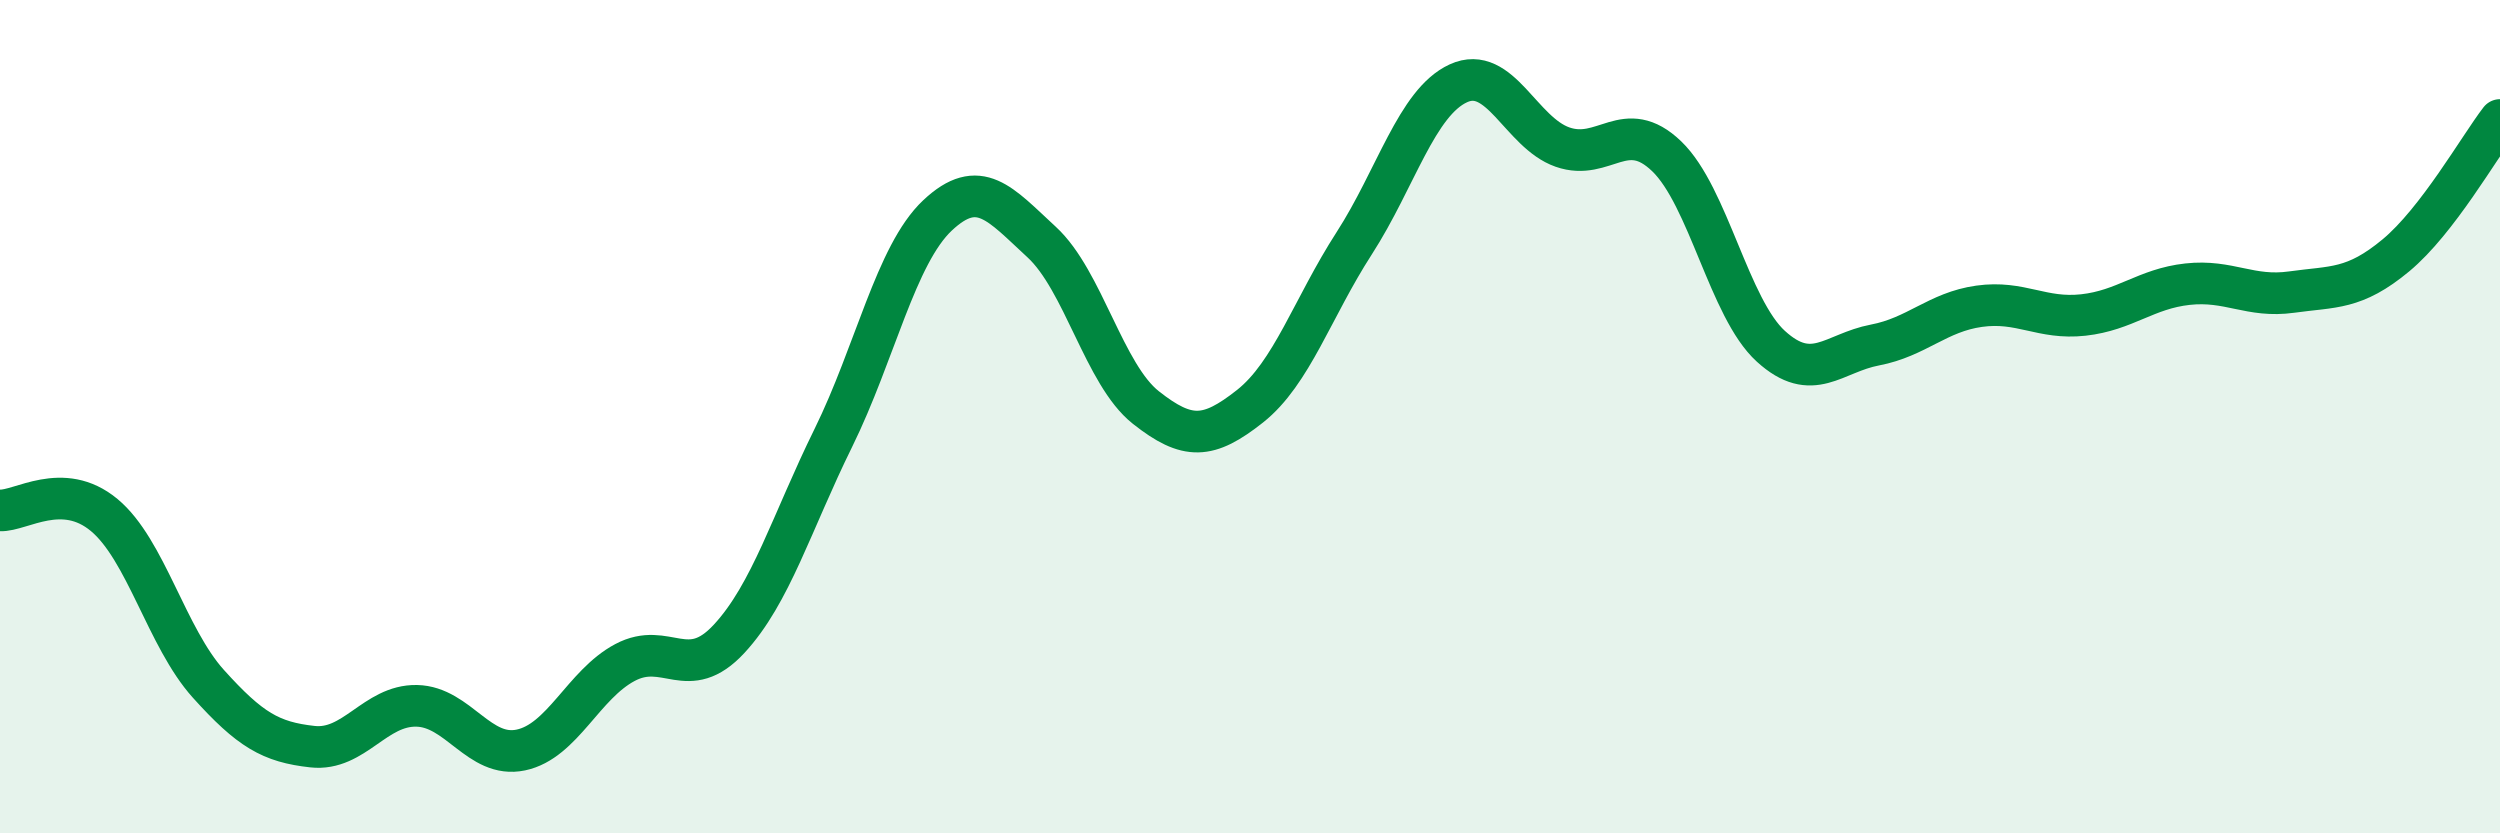 
    <svg width="60" height="20" viewBox="0 0 60 20" xmlns="http://www.w3.org/2000/svg">
      <path
        d="M 0,12.25 C 0.5,12.27 1.5,11.53 2.5,12.36 C 3.5,13.19 4,15.3 5,16.41 C 6,17.52 6.5,17.81 7.5,17.92 C 8.5,18.03 9,16.92 10,16.94 C 11,16.96 11.5,18.21 12.5,18 C 13.5,17.79 14,16.43 15,15.9 C 16,15.37 16.5,16.41 17.5,15.33 C 18.5,14.25 19,12.54 20,10.51 C 21,8.48 21.5,6.11 22.5,5.17 C 23.5,4.23 24,4.89 25,5.81 C 26,6.73 26.5,8.99 27.5,9.78 C 28.5,10.57 29,10.54 30,9.75 C 31,8.96 31.5,7.39 32.5,5.84 C 33.5,4.29 34,2.46 35,2 C 36,1.54 36.5,3.18 37.5,3.53 C 38.5,3.88 39,2.79 40,3.75 C 41,4.71 41.5,7.4 42.5,8.31 C 43.5,9.22 44,8.47 45,8.28 C 46,8.09 46.5,7.49 47.5,7.35 C 48.5,7.21 49,7.67 50,7.56 C 51,7.45 51.5,6.93 52.5,6.82 C 53.5,6.71 54,7.15 55,7.01 C 56,6.87 56.5,6.96 57.5,6.13 C 58.5,5.3 59.5,3.53 60,2.88L60 20L0 20Z"
        fill="#008740"
        opacity="0.1"
        stroke-linecap="round"
        stroke-linejoin="round"
      />
      <path
        d="M 0,12.25 C 0.5,12.27 1.5,11.53 2.5,12.36 C 3.5,13.19 4,15.3 5,16.41 C 6,17.52 6.5,17.81 7.5,17.92 C 8.5,18.03 9,16.92 10,16.94 C 11,16.96 11.5,18.21 12.5,18 C 13.5,17.79 14,16.43 15,15.9 C 16,15.37 16.5,16.41 17.5,15.33 C 18.5,14.25 19,12.54 20,10.51 C 21,8.48 21.5,6.11 22.5,5.17 C 23.5,4.23 24,4.89 25,5.81 C 26,6.73 26.5,8.99 27.5,9.78 C 28.5,10.57 29,10.54 30,9.75 C 31,8.96 31.5,7.39 32.5,5.84 C 33.5,4.29 34,2.46 35,2 C 36,1.54 36.5,3.18 37.5,3.53 C 38.5,3.88 39,2.79 40,3.75 C 41,4.71 41.5,7.4 42.5,8.31 C 43.5,9.22 44,8.47 45,8.28 C 46,8.09 46.5,7.49 47.5,7.35 C 48.5,7.21 49,7.67 50,7.56 C 51,7.45 51.5,6.93 52.5,6.82 C 53.5,6.71 54,7.15 55,7.01 C 56,6.87 56.5,6.96 57.5,6.13 C 58.5,5.3 59.5,3.53 60,2.88"
        stroke="#008740"
        stroke-width="1"
        fill="none"
        stroke-linecap="round"
        stroke-linejoin="round"
      />
    </svg>
  